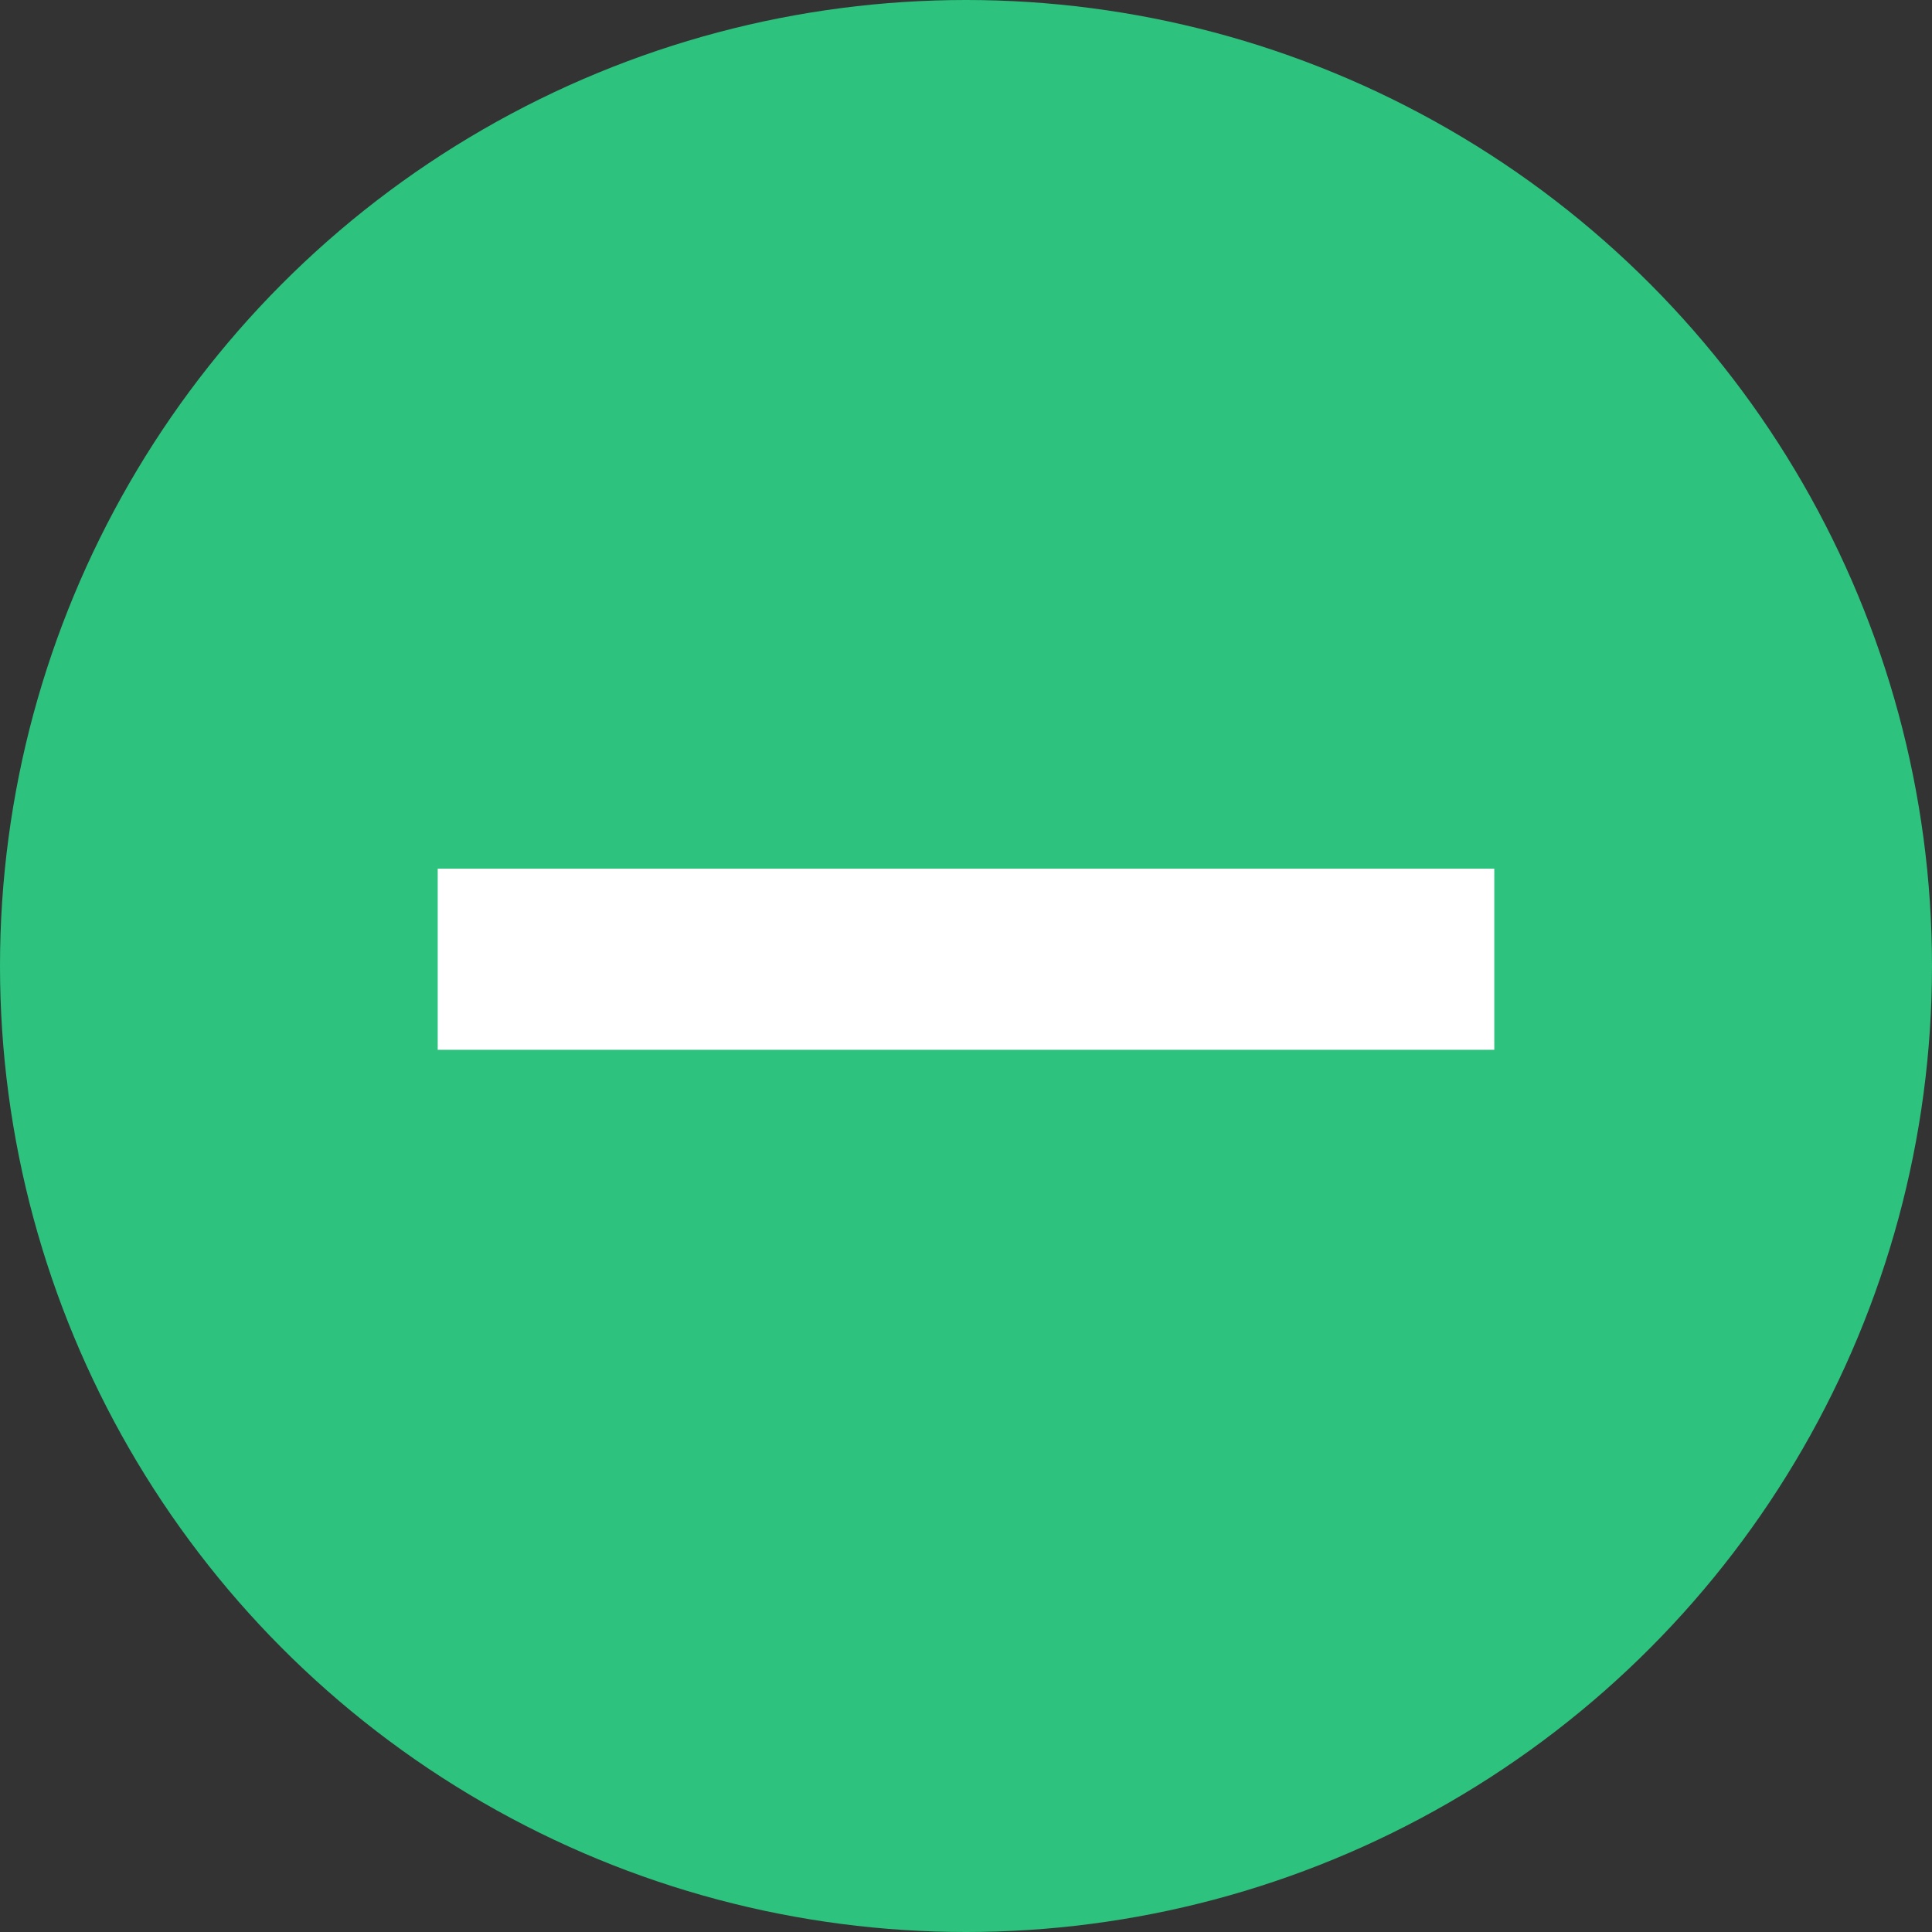 <svg viewBox="0 0 64 64" xml:space="preserve" xmlns="http://www.w3.org/2000/svg"><rect x="0" y="0" width="64" height="64" fill="#333333" stroke="none"/><circle cx="32" cy="32" fill="#2dc27e" r="32" class="fill-4989f4"></circle><path fill="#ffffff" d="M14.5 28.776h35v6h-35z" class="fill-ffffff"></path></svg>